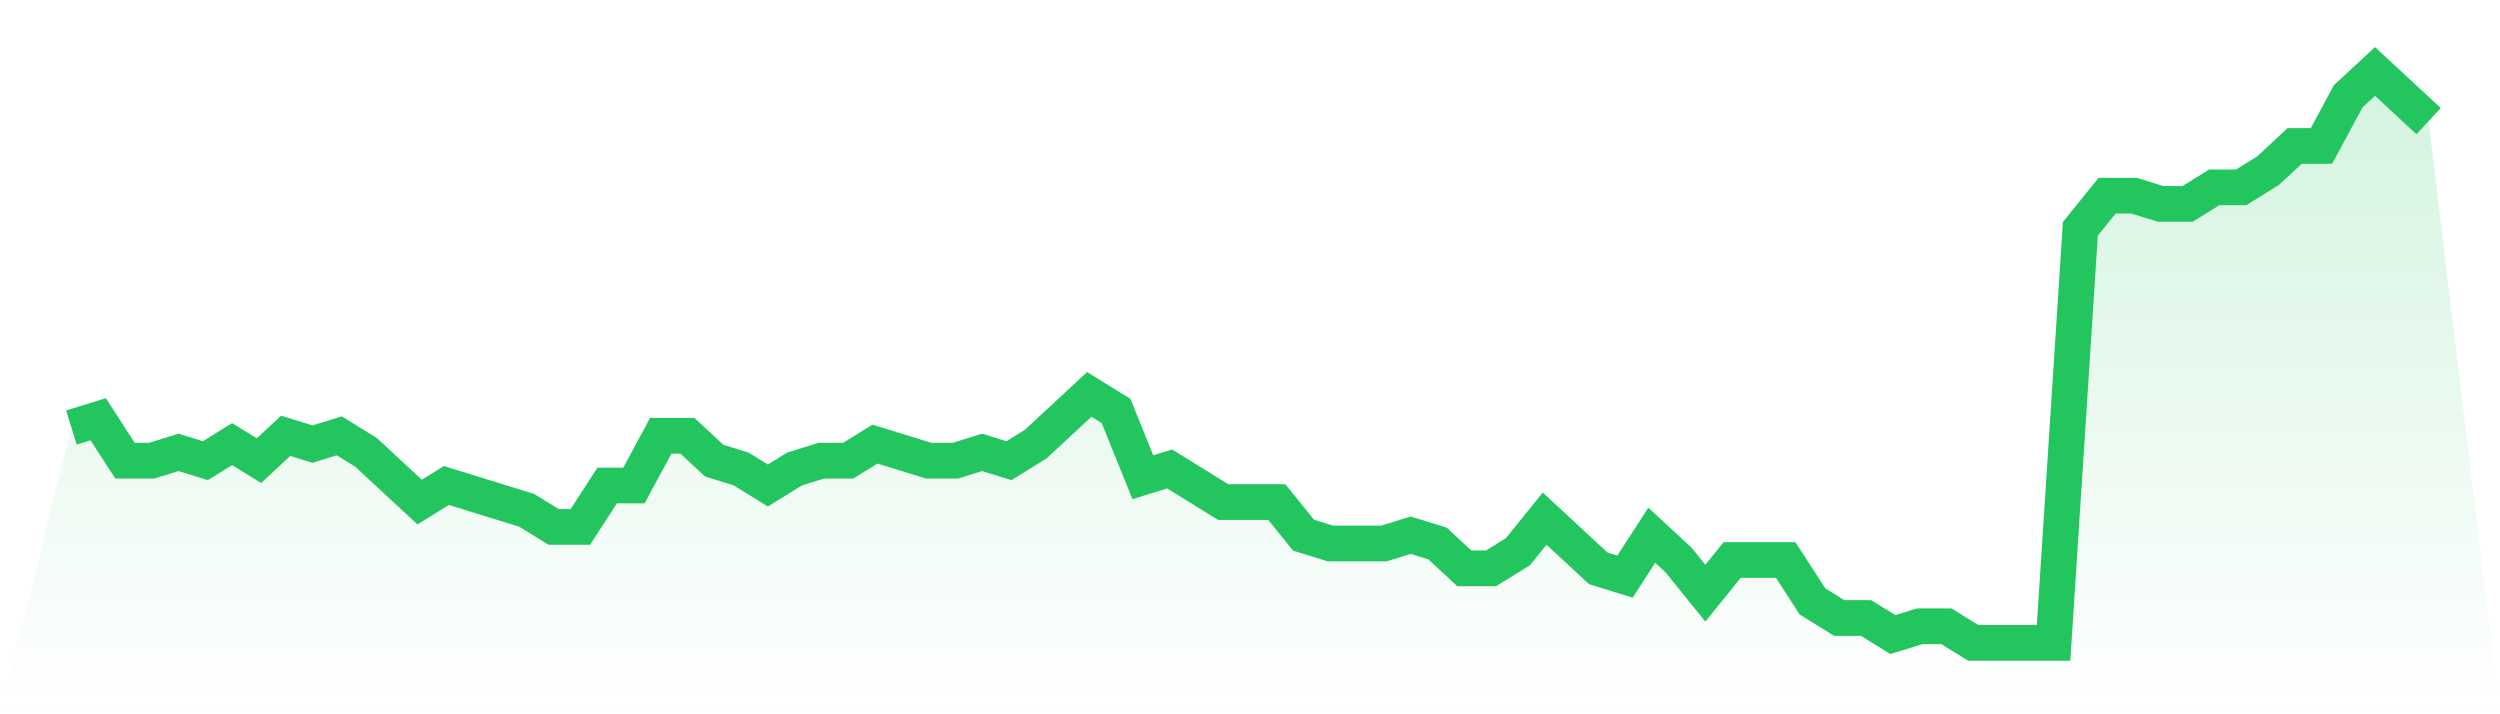<svg viewBox="0 0 140 40" xmlns="http://www.w3.org/2000/svg">
<defs>
<linearGradient id="gradient" x1="0" x2="0" y1="0" y2="1">
<stop offset="0%" stop-color="#22c55e" stop-opacity="0.2"/>
<stop offset="100%" stop-color="#22c55e" stop-opacity="0"/>
</linearGradient>
</defs>
<path d="M4,23.942 L4,23.942 L5.5,23.478 L7,25.797 L8.5,25.797 L10,25.333 L11.5,25.797 L13,24.87 L14.5,25.797 L16,24.406 L17.5,24.87 L19,24.406 L20.5,25.333 L22,26.725 L23.5,28.116 L25,27.188 L26.5,27.652 L28,28.116 L29.5,28.58 L31,29.507 L32.5,29.507 L34,27.188 L35.5,27.188 L37,24.406 L38.5,24.406 L40,25.797 L41.5,26.261 L43,27.188 L44.5,26.261 L46,25.797 L47.5,25.797 L49,24.87 L50.5,25.333 L52,25.797 L53.5,25.797 L55,25.333 L56.5,25.797 L58,24.87 L59.5,23.478 L61,22.087 L62.5,23.014 L64,26.725 L65.5,26.261 L67,27.188 L68.5,28.116 L70,28.116 L71.5,28.116 L73,29.971 L74.5,30.435 L76,30.435 L77.5,30.435 L79,29.971 L80.5,30.435 L82,31.826 L83.5,31.826 L85,30.899 L86.5,29.043 L88,30.435 L89.5,31.826 L91,32.29 L92.5,29.971 L94,31.362 L95.5,33.217 L97,31.362 L98.5,31.362 L100,31.362 L101.5,33.681 L103,34.609 L104.5,34.609 L106,35.536 L107.5,35.072 L109,35.072 L110.5,36 L112,36 L113.5,36 L115,36 L116.5,12.812 L118,10.957 L119.5,10.957 L121,11.42 L122.5,11.42 L124,10.493 L125.5,10.493 L127,9.565 L128.5,8.174 L130,8.174 L131.5,5.391 L133,4 L134.5,5.391 L136,6.783 L140,40 L0,40 z" fill="url(#gradient)"/>
<path d="M4,23.942 L4,23.942 L5.5,23.478 L7,25.797 L8.5,25.797 L10,25.333 L11.5,25.797 L13,24.87 L14.5,25.797 L16,24.406 L17.5,24.87 L19,24.406 L20.5,25.333 L22,26.725 L23.5,28.116 L25,27.188 L26.5,27.652 L28,28.116 L29.5,28.58 L31,29.507 L32.5,29.507 L34,27.188 L35.5,27.188 L37,24.406 L38.5,24.406 L40,25.797 L41.5,26.261 L43,27.188 L44.5,26.261 L46,25.797 L47.5,25.797 L49,24.87 L50.5,25.333 L52,25.797 L53.5,25.797 L55,25.333 L56.5,25.797 L58,24.87 L59.5,23.478 L61,22.087 L62.5,23.014 L64,26.725 L65.5,26.261 L67,27.188 L68.5,28.116 L70,28.116 L71.5,28.116 L73,29.971 L74.5,30.435 L76,30.435 L77.5,30.435 L79,29.971 L80.5,30.435 L82,31.826 L83.5,31.826 L85,30.899 L86.5,29.043 L88,30.435 L89.5,31.826 L91,32.29 L92.5,29.971 L94,31.362 L95.5,33.217 L97,31.362 L98.5,31.362 L100,31.362 L101.5,33.681 L103,34.609 L104.5,34.609 L106,35.536 L107.5,35.072 L109,35.072 L110.5,36 L112,36 L113.5,36 L115,36 L116.5,12.812 L118,10.957 L119.5,10.957 L121,11.42 L122.5,11.42 L124,10.493 L125.5,10.493 L127,9.565 L128.5,8.174 L130,8.174 L131.5,5.391 L133,4 L134.5,5.391 L136,6.783" fill="none" stroke="#22c55e" stroke-width="2"/>
</svg>